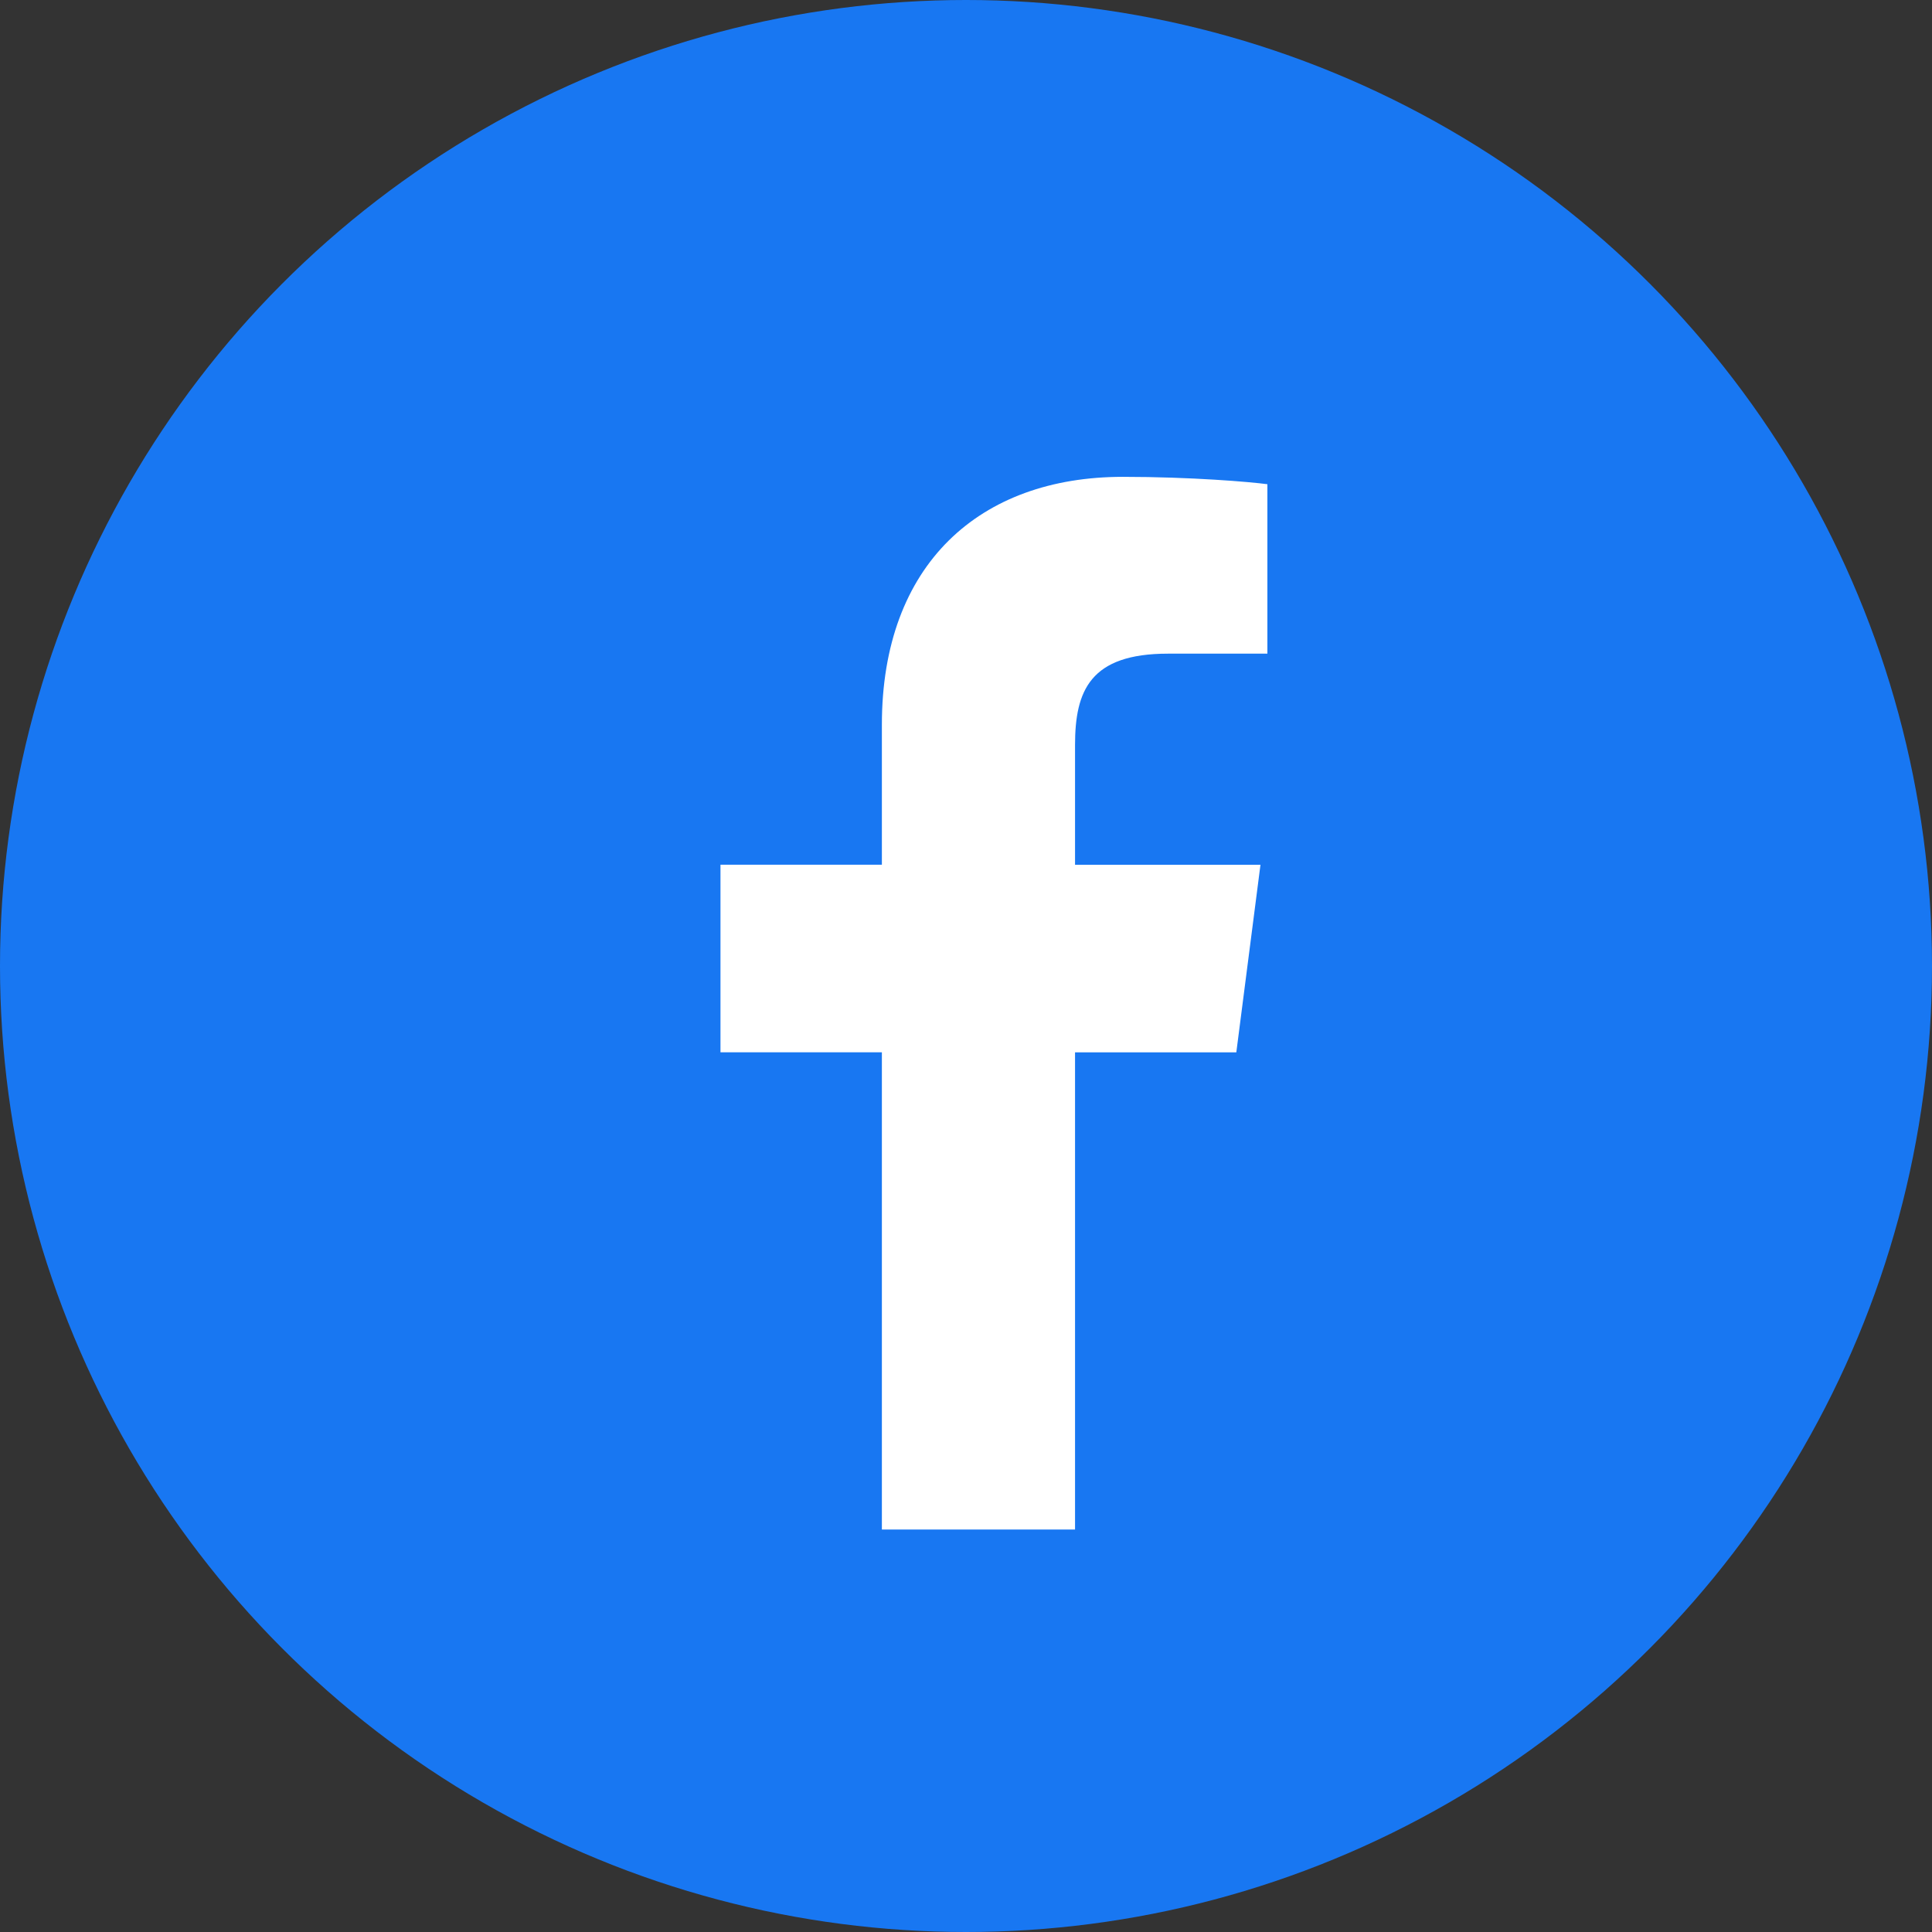 <svg xmlns="http://www.w3.org/2000/svg" viewBox="0 0 48 48" width="48" height="48">
  <rect x="0" y="0" width="48" height="48" fill="#333333" stroke="none"/>
  <circle cx="24" cy="24" r="24" fill="#1877F2"/>
  <path fill="#FFFFFF" d="M26.709 38V26.145h4.007l.6-4.66h-4.607v-2.975c0-1.35.375-2.27 2.31-2.27h2.469V12.03c-.427-.057-1.89-.183-3.592-.183-3.553 0-5.986 2.17-5.986 6.157v3.48H17.9v4.66h4.01V38h4.799z"/>
</svg>

